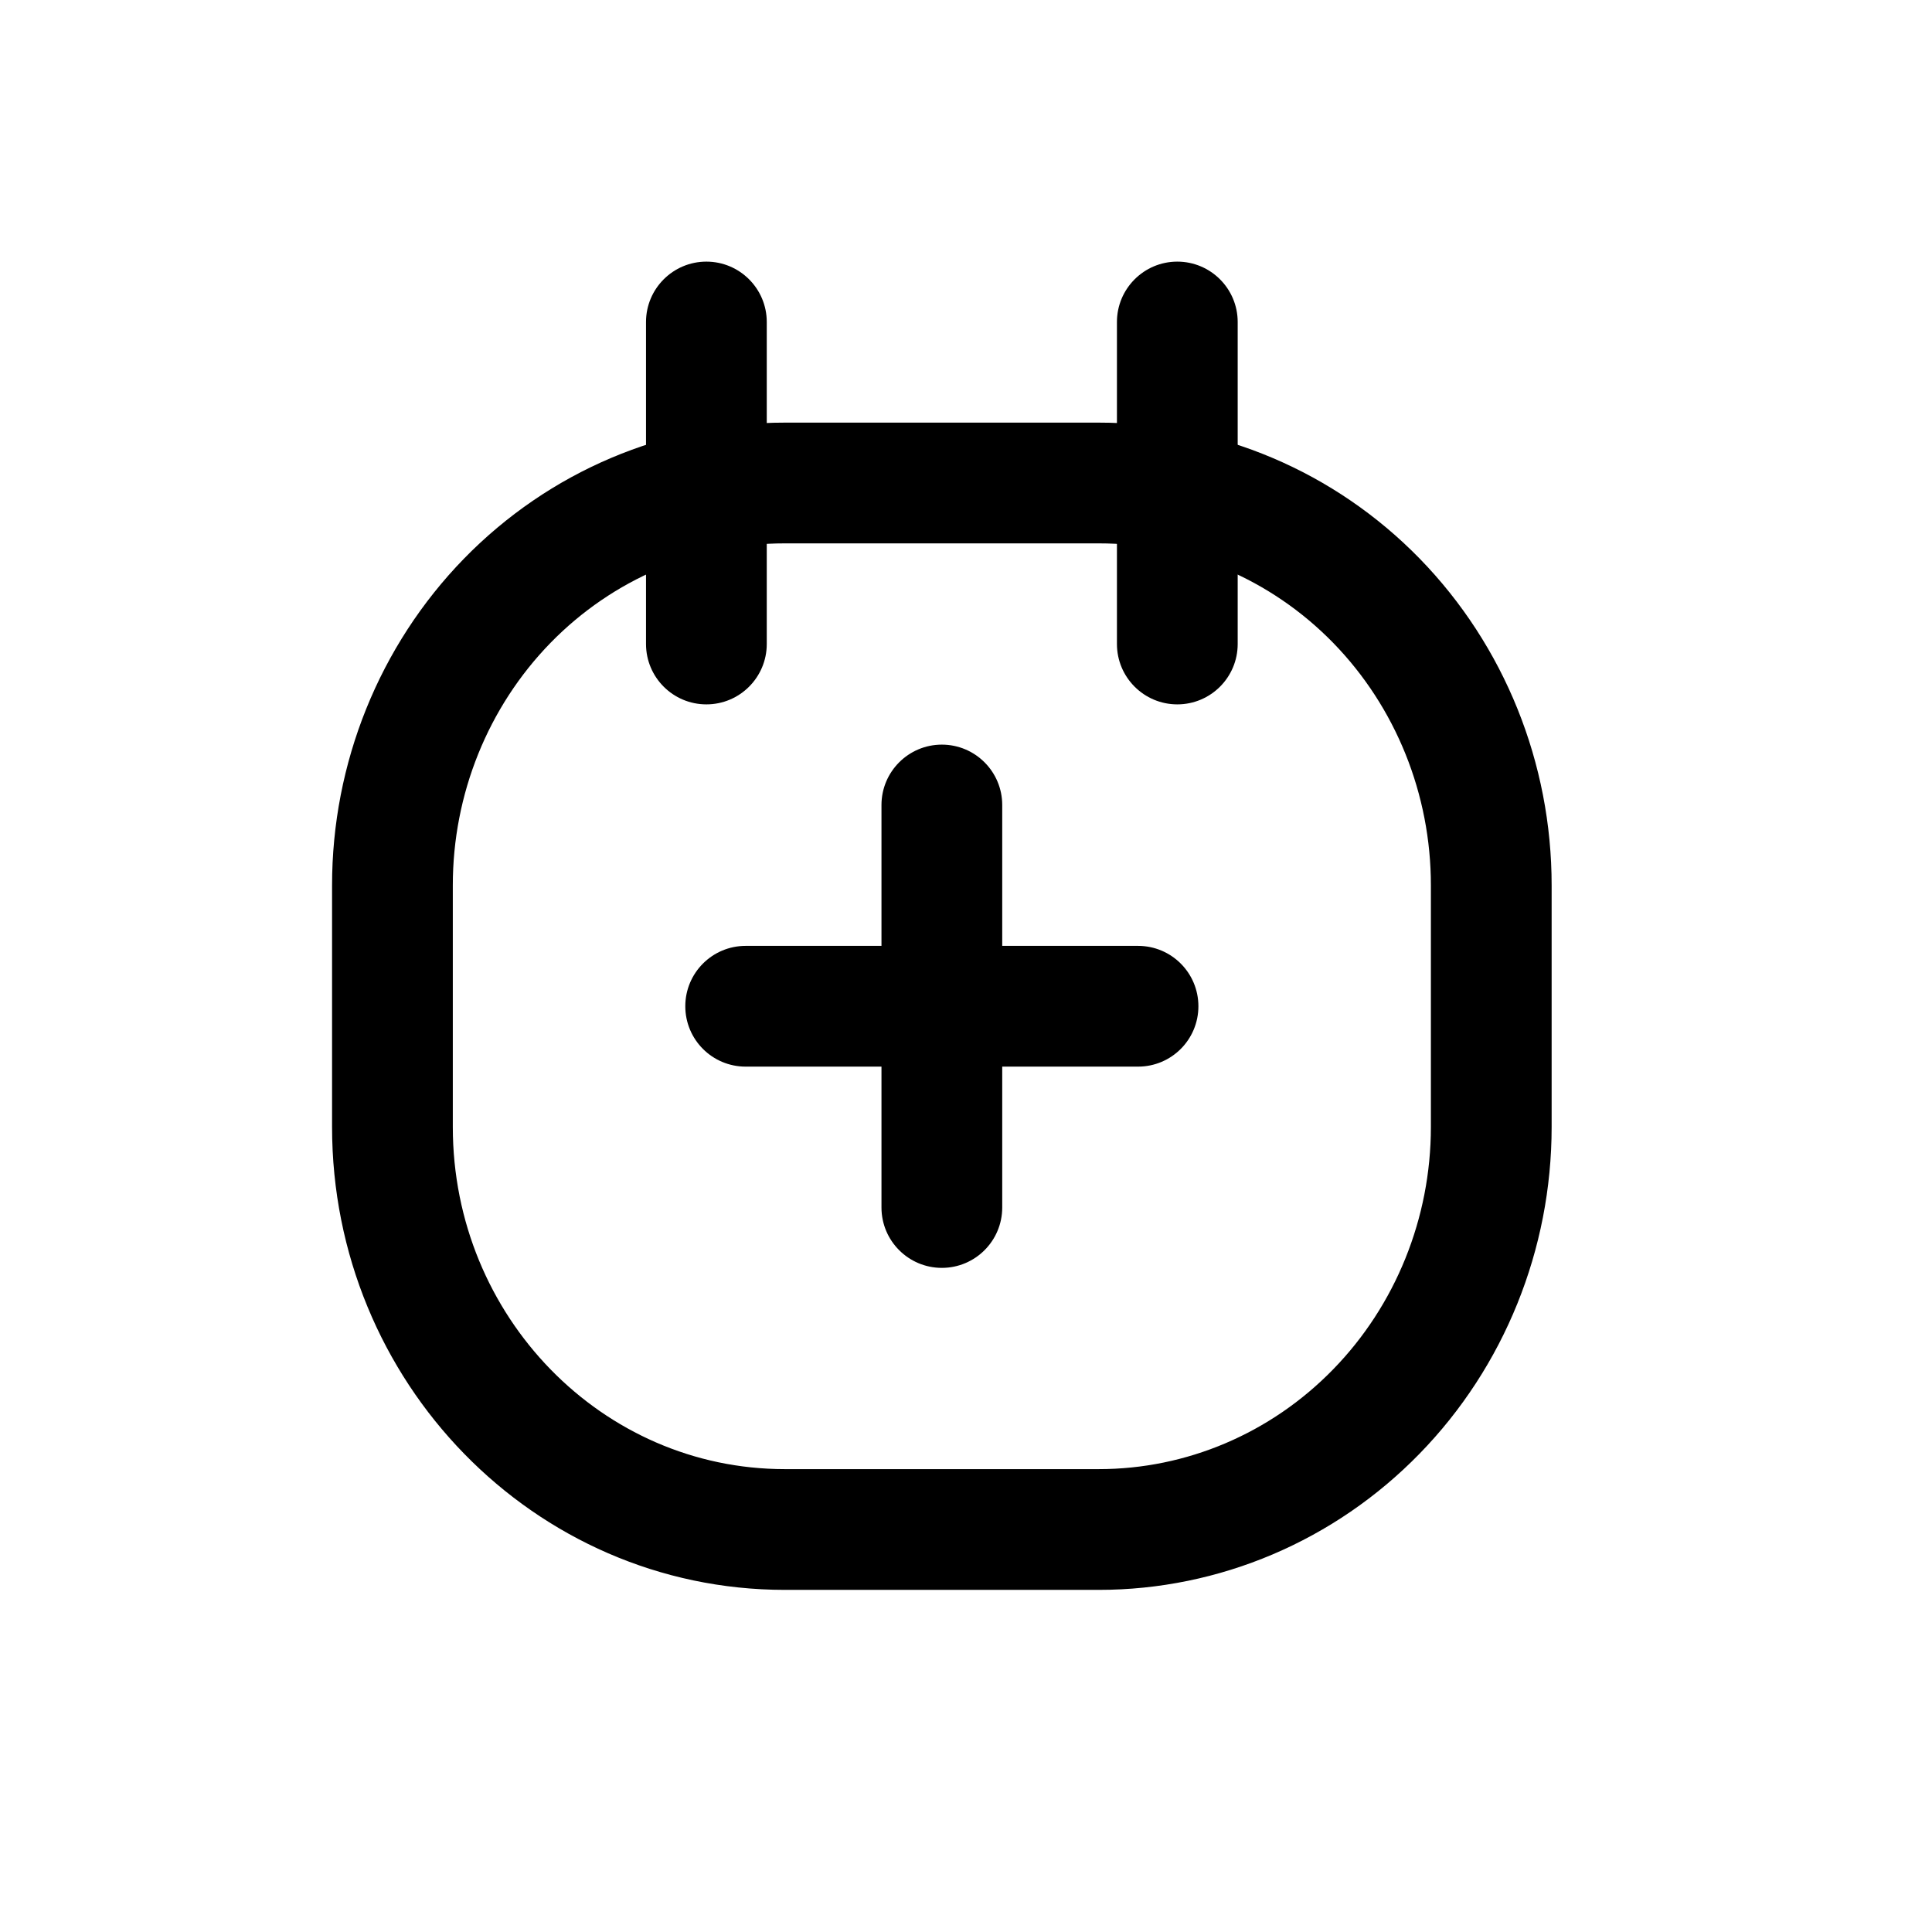 <?xml version="1.0" encoding="utf-8"?><!-- Uploaded to: SVG Repo, www.svgrepo.com, Generator: SVG Repo Mixer Tools -->
<svg width="800px" height="800px" viewBox="0 0 24 24" fill="none" xmlns="http://www.w3.org/2000/svg">
<path fill-rule="evenodd" clip-rule="evenodd" d="M4.875 11V14C4.875 16.761 7.058 19 9.75 19H13.65C14.943 19 16.183 18.473 17.097 17.535C18.011 16.598 18.525 15.326 18.525 14V11C18.526 9.674 18.013 8.401 17.099 7.463C16.184 6.525 14.943 5.999 13.65 6H9.75C8.457 5.999 7.216 6.525 6.301 7.463C5.387 8.401 4.874 9.674 4.875 11V11Z" stroke="#000000" stroke-width="1.5" stroke-linecap="round" stroke-linejoin="round"/>
<path d="M8.025 8C8.025 8.414 8.361 8.75 8.775 8.75C9.189 8.75 9.525 8.414 9.525 8H8.025ZM9.525 4C9.525 3.586 9.189 3.25 8.775 3.25C8.361 3.25 8.025 3.586 8.025 4H9.525ZM13.875 8C13.875 8.414 14.211 8.75 14.625 8.75C15.039 8.75 15.375 8.414 15.375 8H13.875ZM15.375 4C15.375 3.586 15.039 3.25 14.625 3.25C14.211 3.25 13.875 3.586 13.875 4H15.375ZM12.45 10C12.45 9.586 12.114 9.25 11.7 9.25C11.286 9.25 10.95 9.586 10.95 10H12.45ZM10.95 12.5C10.95 12.914 11.286 13.25 11.7 13.25C12.114 13.25 12.45 12.914 12.45 12.5H10.95ZM12.45 12.5C12.45 12.086 12.114 11.75 11.7 11.75C11.286 11.75 10.95 12.086 10.95 12.5H12.45ZM10.95 15C10.95 15.414 11.286 15.75 11.7 15.75C12.114 15.75 12.45 15.414 12.45 15H10.95ZM11.7 13.25C12.114 13.25 12.45 12.914 12.45 12.5C12.45 12.086 12.114 11.75 11.7 11.75V13.25ZM9.263 11.75C8.848 11.75 8.513 12.086 8.513 12.5C8.513 12.914 8.848 13.25 9.263 13.25V11.75ZM11.7 11.75C11.286 11.75 10.95 12.086 10.95 12.5C10.95 12.914 11.286 13.25 11.7 13.25V11.75ZM14.137 13.25C14.552 13.25 14.887 12.914 14.887 12.5C14.887 12.086 14.552 11.75 14.137 11.75V13.25ZM9.525 8V4H8.025V8H9.525ZM15.375 8V4H13.875V8H15.375ZM10.95 10V12.5H12.45V10H10.95ZM10.95 12.5V15H12.45V12.5H10.95ZM11.7 11.75H9.263V13.25H11.7V11.75ZM11.7 13.25H14.137V11.75H11.7V13.25Z" fill="#000000"/>
</svg>